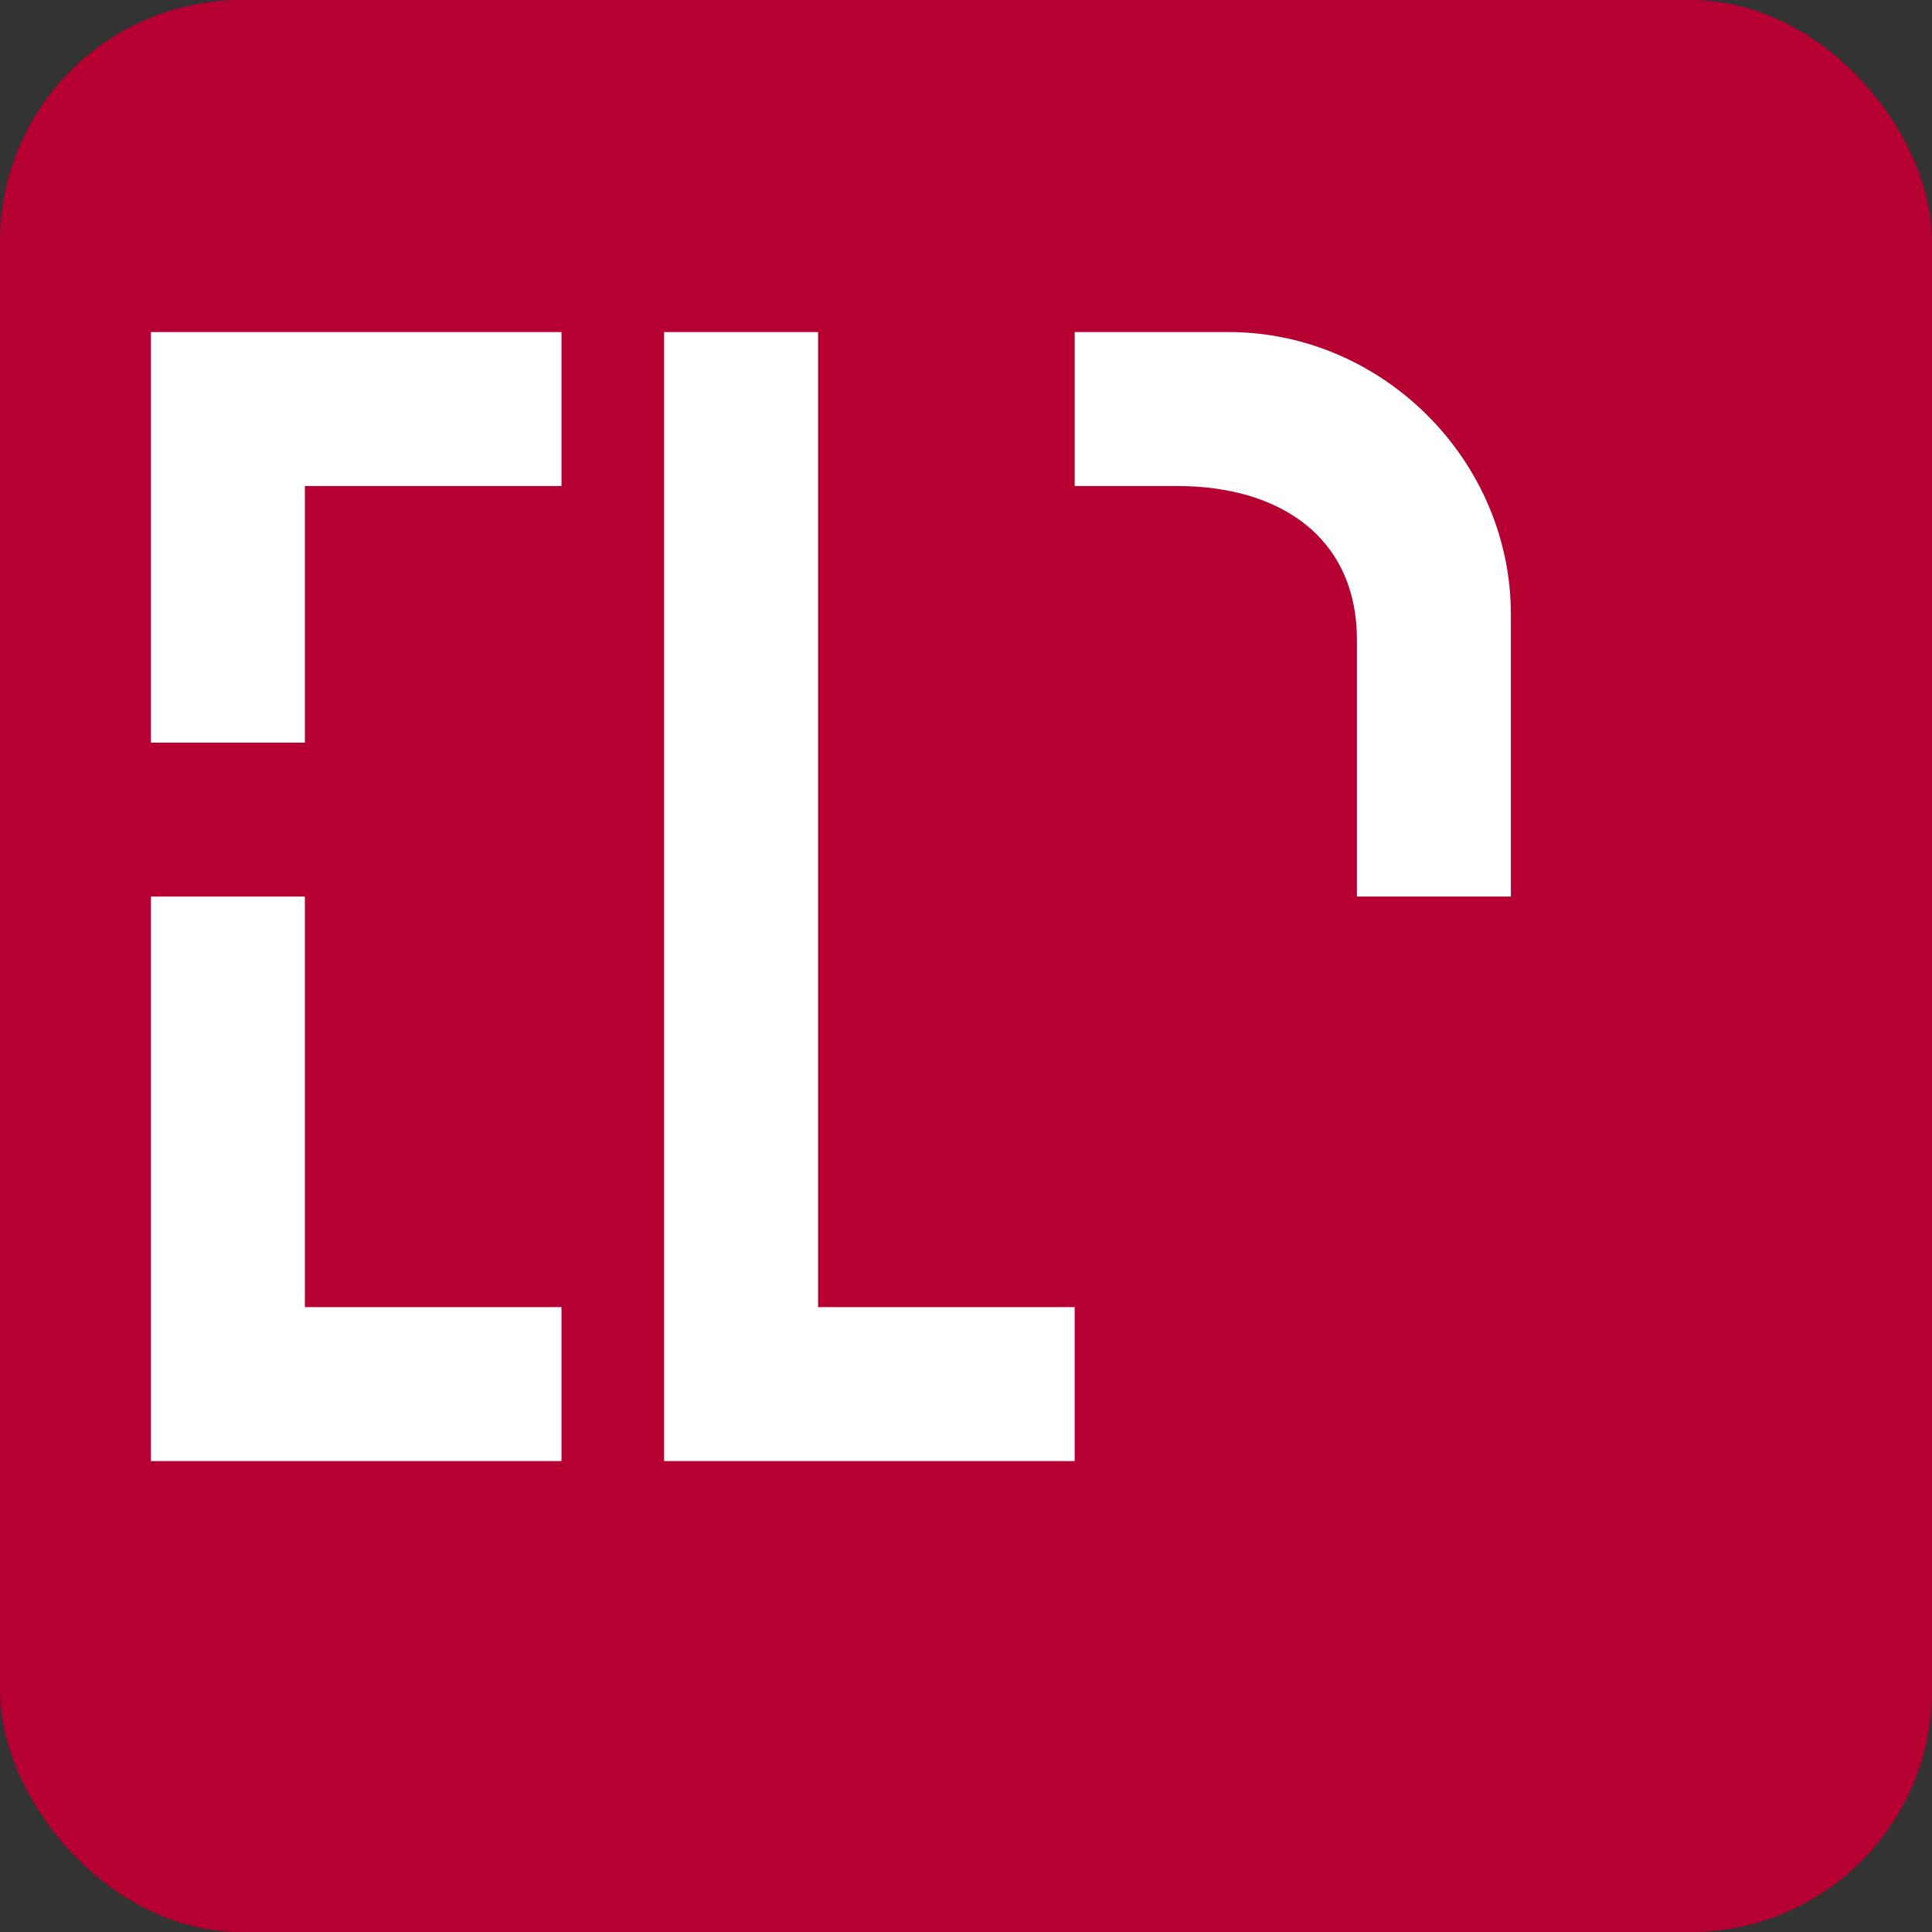 <?xml version="1.0" encoding="UTF-8" standalone="no"?>
<svg width="64" height="64" viewBox="0 0 64 64" xmlns="http://www.w3.org/2000/svg">
  <rect x="0" y="0" width="64" height="64" fill="#333333" stroke="none"/>
  <rect width="64" height="64" rx="8" fill="#b50031" />
  <g fill="#ffffff" transform="translate(5, 11) scale(0.85)">
    <path d="M0,0 H16 V6 H6 V16 H0 Z" />
    <path d="M0,22 H6 V38 H16 V44 H0 Z" />
    <path d="M20,0 H26 V38 H36 V44 H20 Z" />
    <path d="M30,0 H42 C48,0 53,5 53,11 V22 H47 V12 C47,8 44,6 40,6 H36 V0 Z" />
  </g>
</svg>